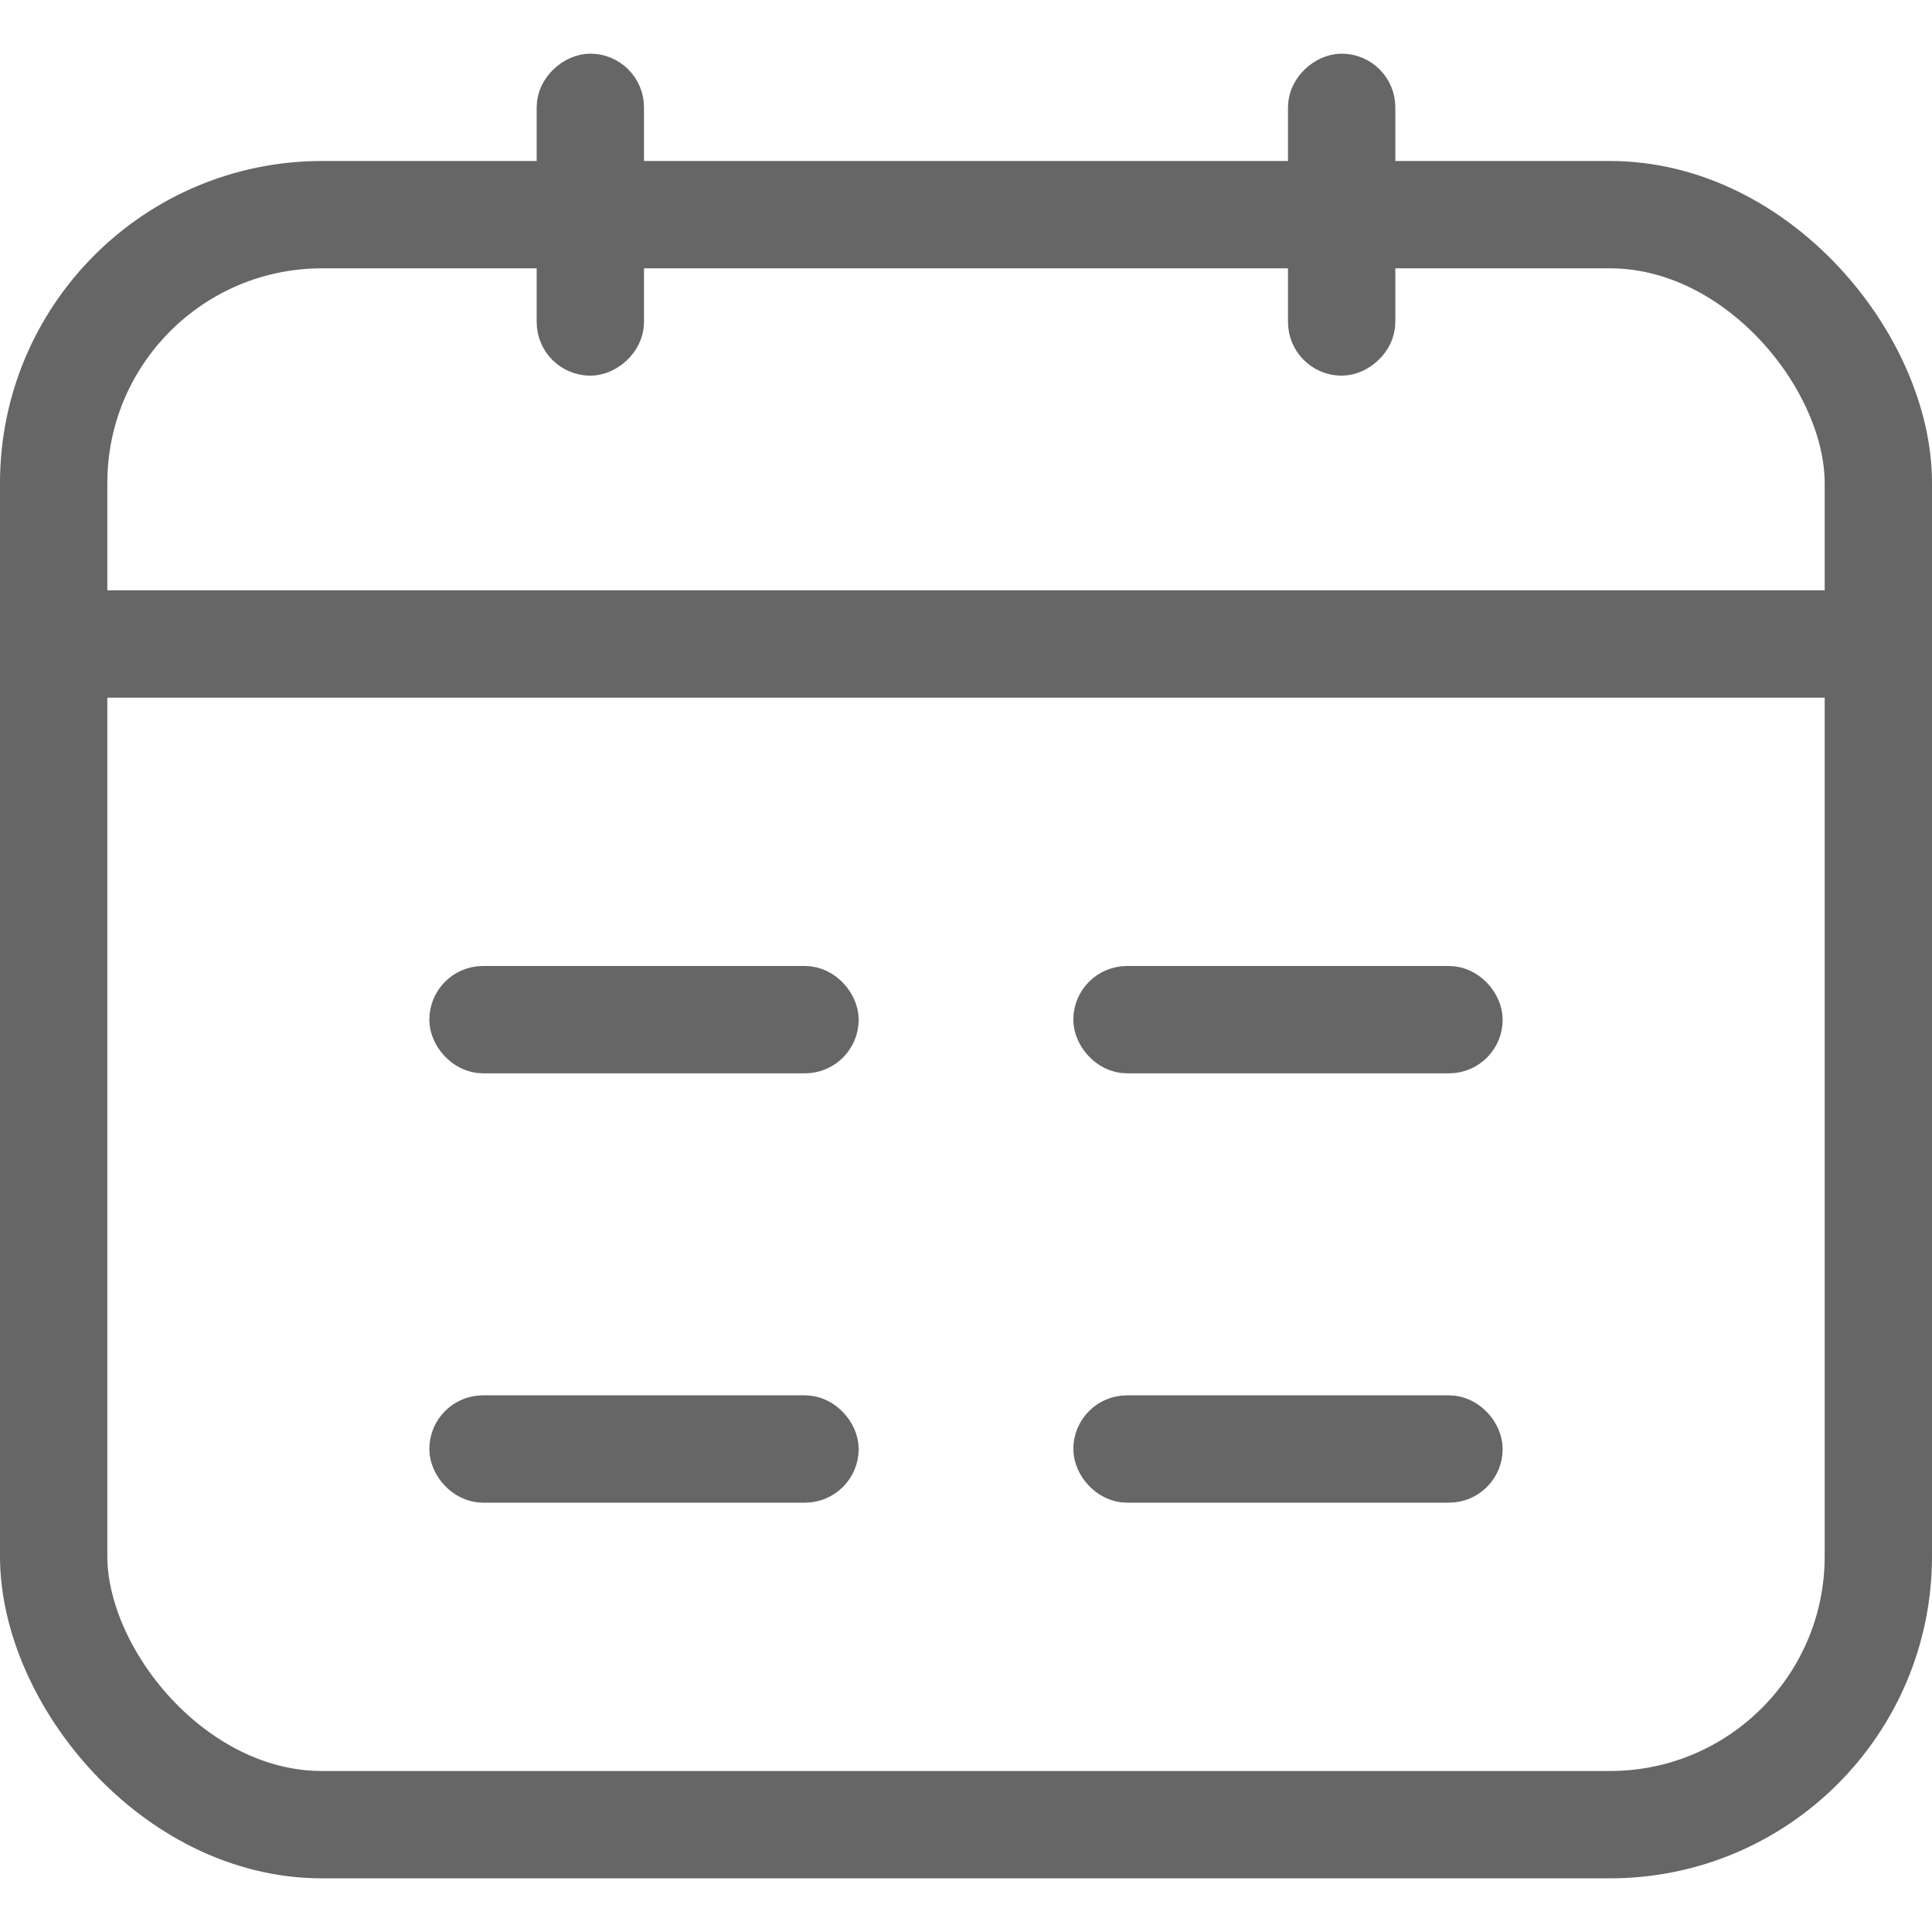 <svg xmlns="http://www.w3.org/2000/svg" width="18" height="18" viewBox="0 0 18 18" fill="none">
    <rect x="0.5" y="2" width="17" height="15" rx="2.5" stroke="#666666"/>
    <rect x="4.25" y="9.25" width="3.5" height="0.5" rx="0.25" stroke="#666666" stroke-width="0.5"/>
    <rect x="0.25" y="5.75" width="17.5" height="0.5" rx="0.25" stroke="#666666" stroke-width="0.5"/>
    <rect x="4.25" y="13.25" width="3.5" height="0.5" rx="0.25" stroke="#666666" stroke-width="0.5"/>
    <rect x="10.25" y="9.25" width="3.5" height="0.5" rx="0.25" stroke="#666666" stroke-width="0.5"/>
    <rect x="12.75" y="0.75" width="2.5" height="0.5" rx="0.25" transform="rotate(90 12.75 0.75)" stroke="#666666" stroke-width="0.5"/>
    <rect x="5.75" y="0.75" width="2.5" height="0.5" rx="0.25" transform="rotate(90 5.75 0.75)" stroke="#666666" stroke-width="0.5"/>
    <rect x="10.25" y="13.25" width="3.5" height="0.5" rx="0.25" stroke="#666666" stroke-width="0.5"/>
</svg>
